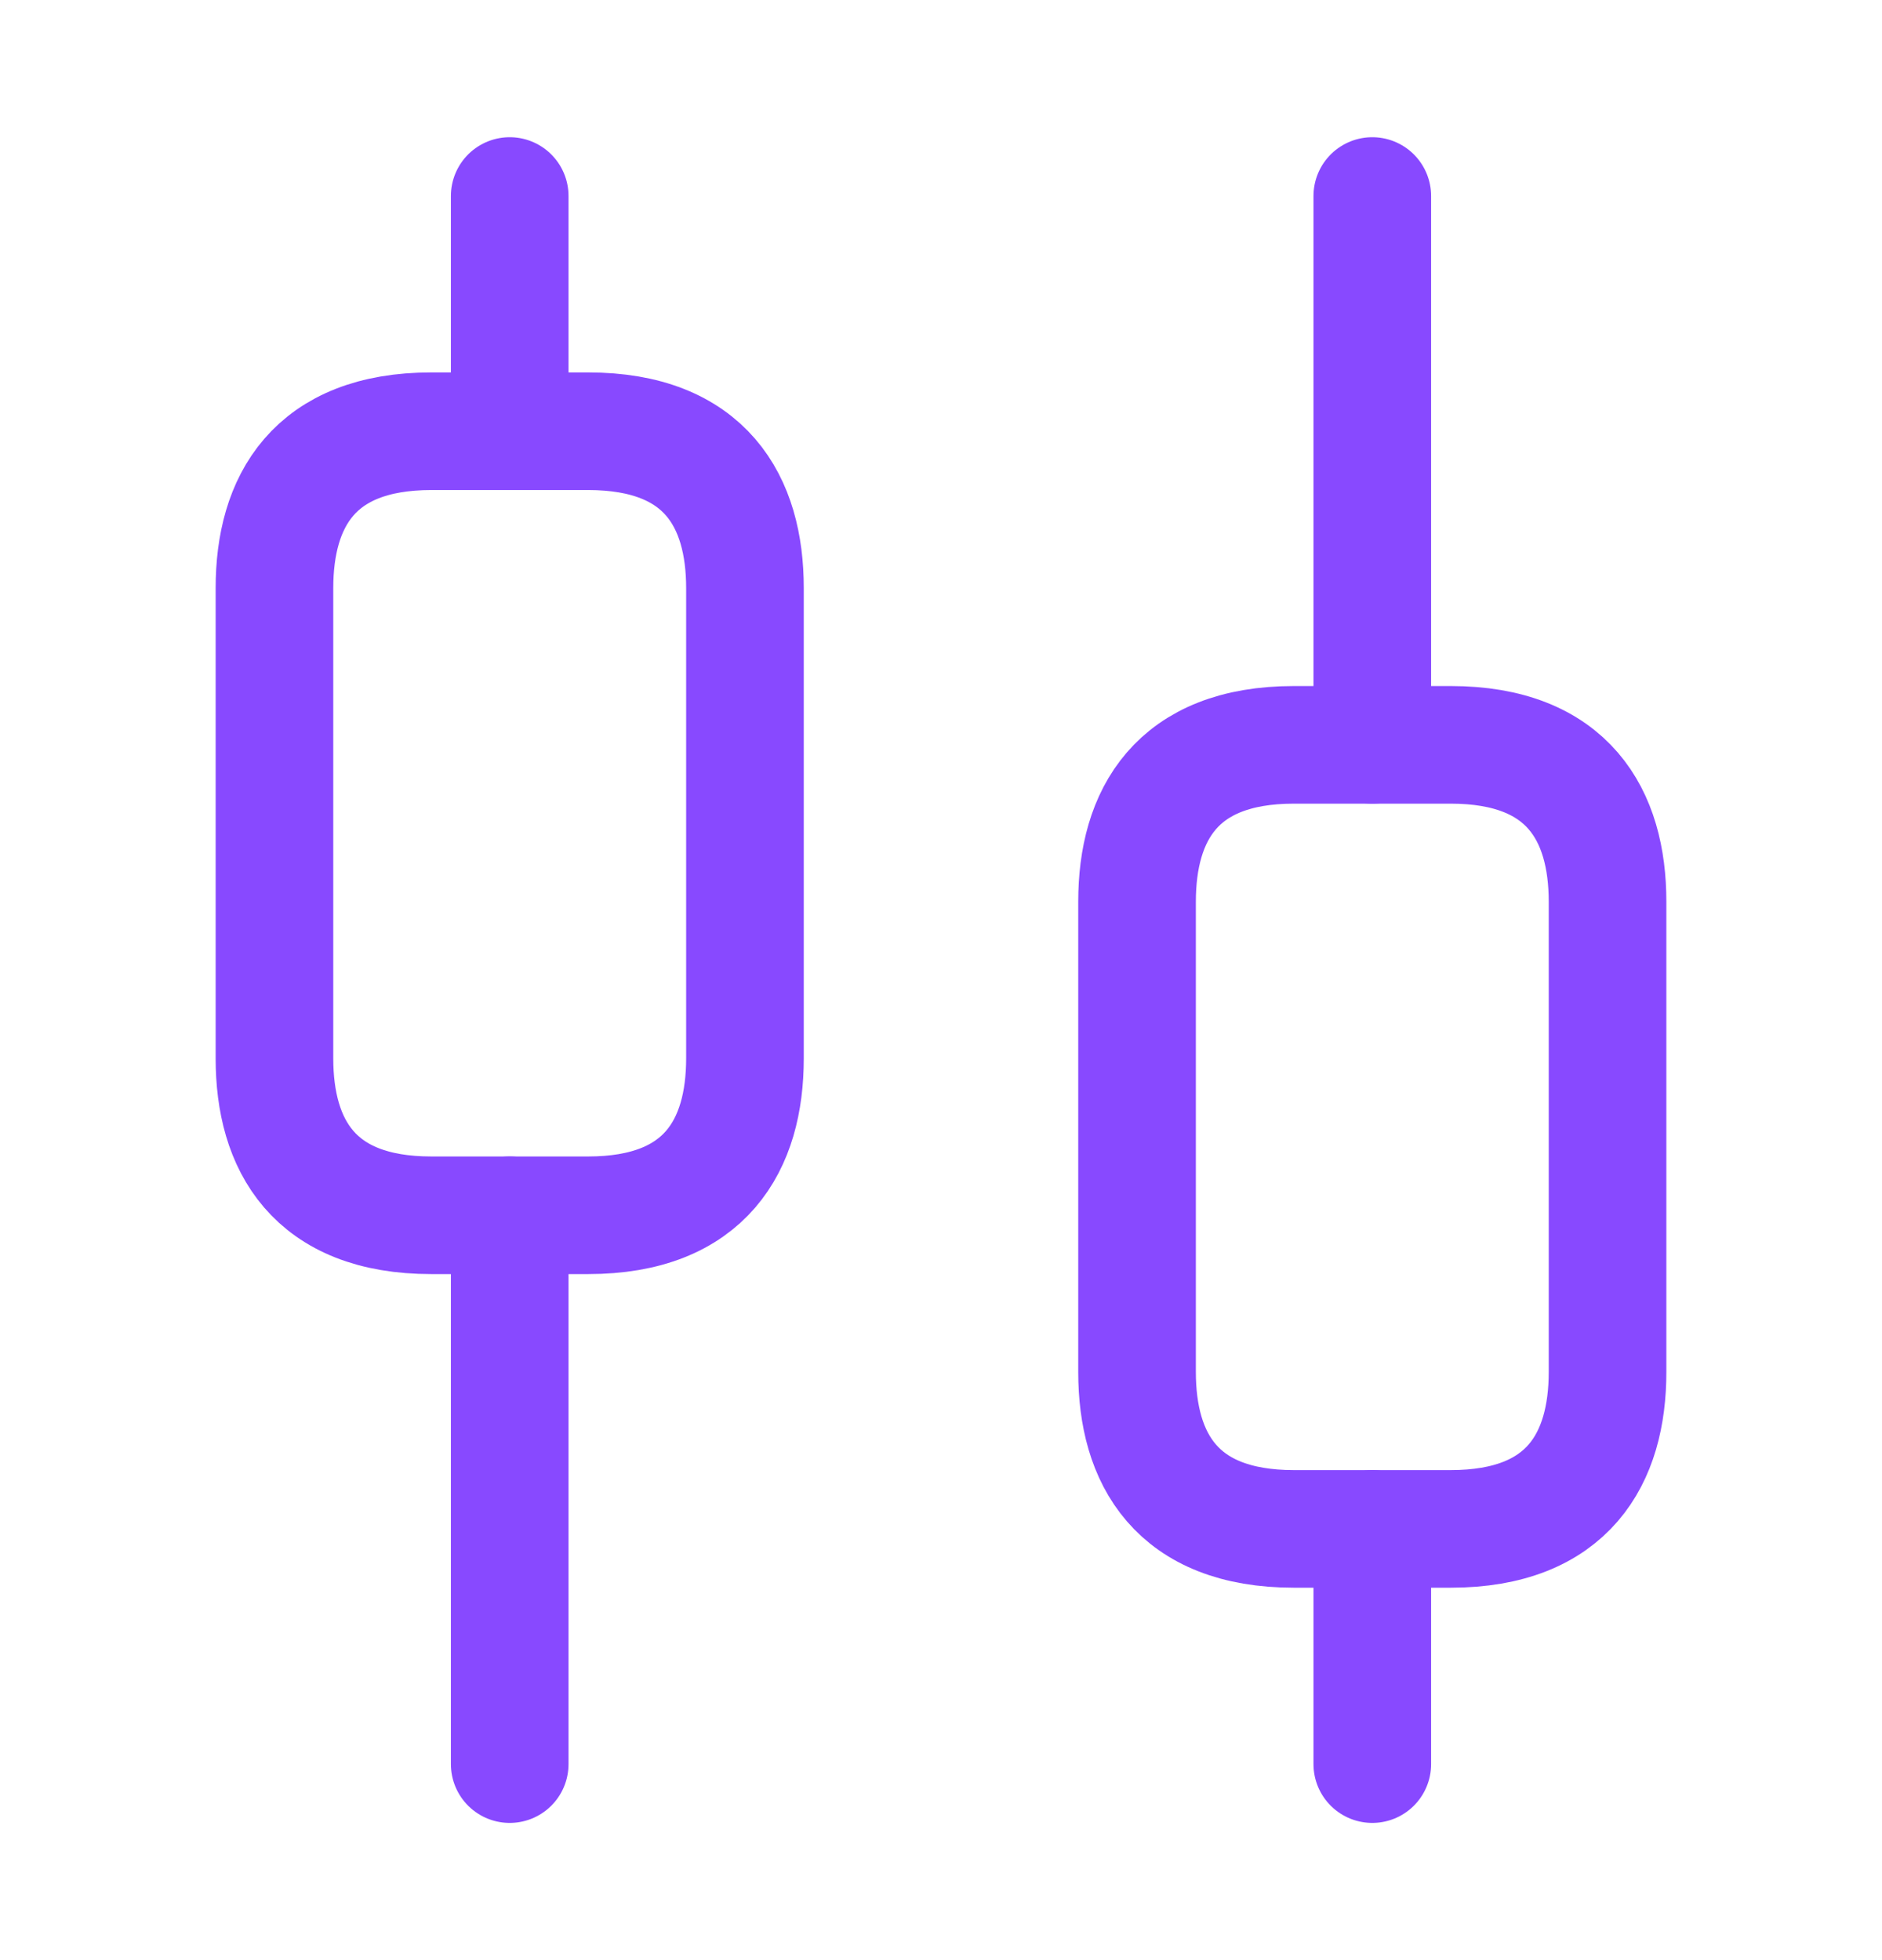 <svg xmlns="http://www.w3.org/2000/svg" width="24" height="25" viewBox="0 0 24 25" fill="none"><g id="vuesax/linear/candle"><g id="candle"><path id="Vector" d="M6.5 22.5V15.5" stroke="#8849FF" stroke-width="1.5" stroke-miterlimit="10" stroke-linecap="round" stroke-linejoin="round"></path><path id="Vector_2" d="M6.5 5.5V2.5" stroke="#8849FF" stroke-width="1.5" stroke-miterlimit="10" stroke-linecap="round" stroke-linejoin="round"></path><path id="Vector_3" d="M17.5 22.5V19.5" stroke="#8849FF" stroke-width="1.5" stroke-miterlimit="10" stroke-linecap="round" stroke-linejoin="round"></path><path id="Vector_4" d="M17.5 9.5V2.5" stroke="#8849FF" stroke-width="1.5" stroke-miterlimit="10" stroke-linecap="round" stroke-linejoin="round"></path><path id="Vector_5" d="M9.5 7.5V13.5C9.5 14.6 9 15.5 7.5 15.5H5.5C4 15.5 3.5 14.6 3.5 13.5V7.5C3.5 6.4 4 5.5 5.5 5.5H7.5C9 5.5 9.5 6.4 9.5 7.5Z" stroke="#8849FF" stroke-width="1.5" stroke-miterlimit="10" stroke-linecap="round" stroke-linejoin="round"></path><path id="Vector_6" d="M20.5 11.5V17.5C20.5 18.6 20 19.5 18.5 19.5H16.5C15 19.5 14.5 18.6 14.5 17.5V11.5C14.5 10.4 15 9.5 16.5 9.5H18.5C20 9.5 20.5 10.4 20.5 11.5Z" stroke="#8849FF" stroke-width="1.5" stroke-miterlimit="10" stroke-linecap="round" stroke-linejoin="round"></path></g></g></svg>